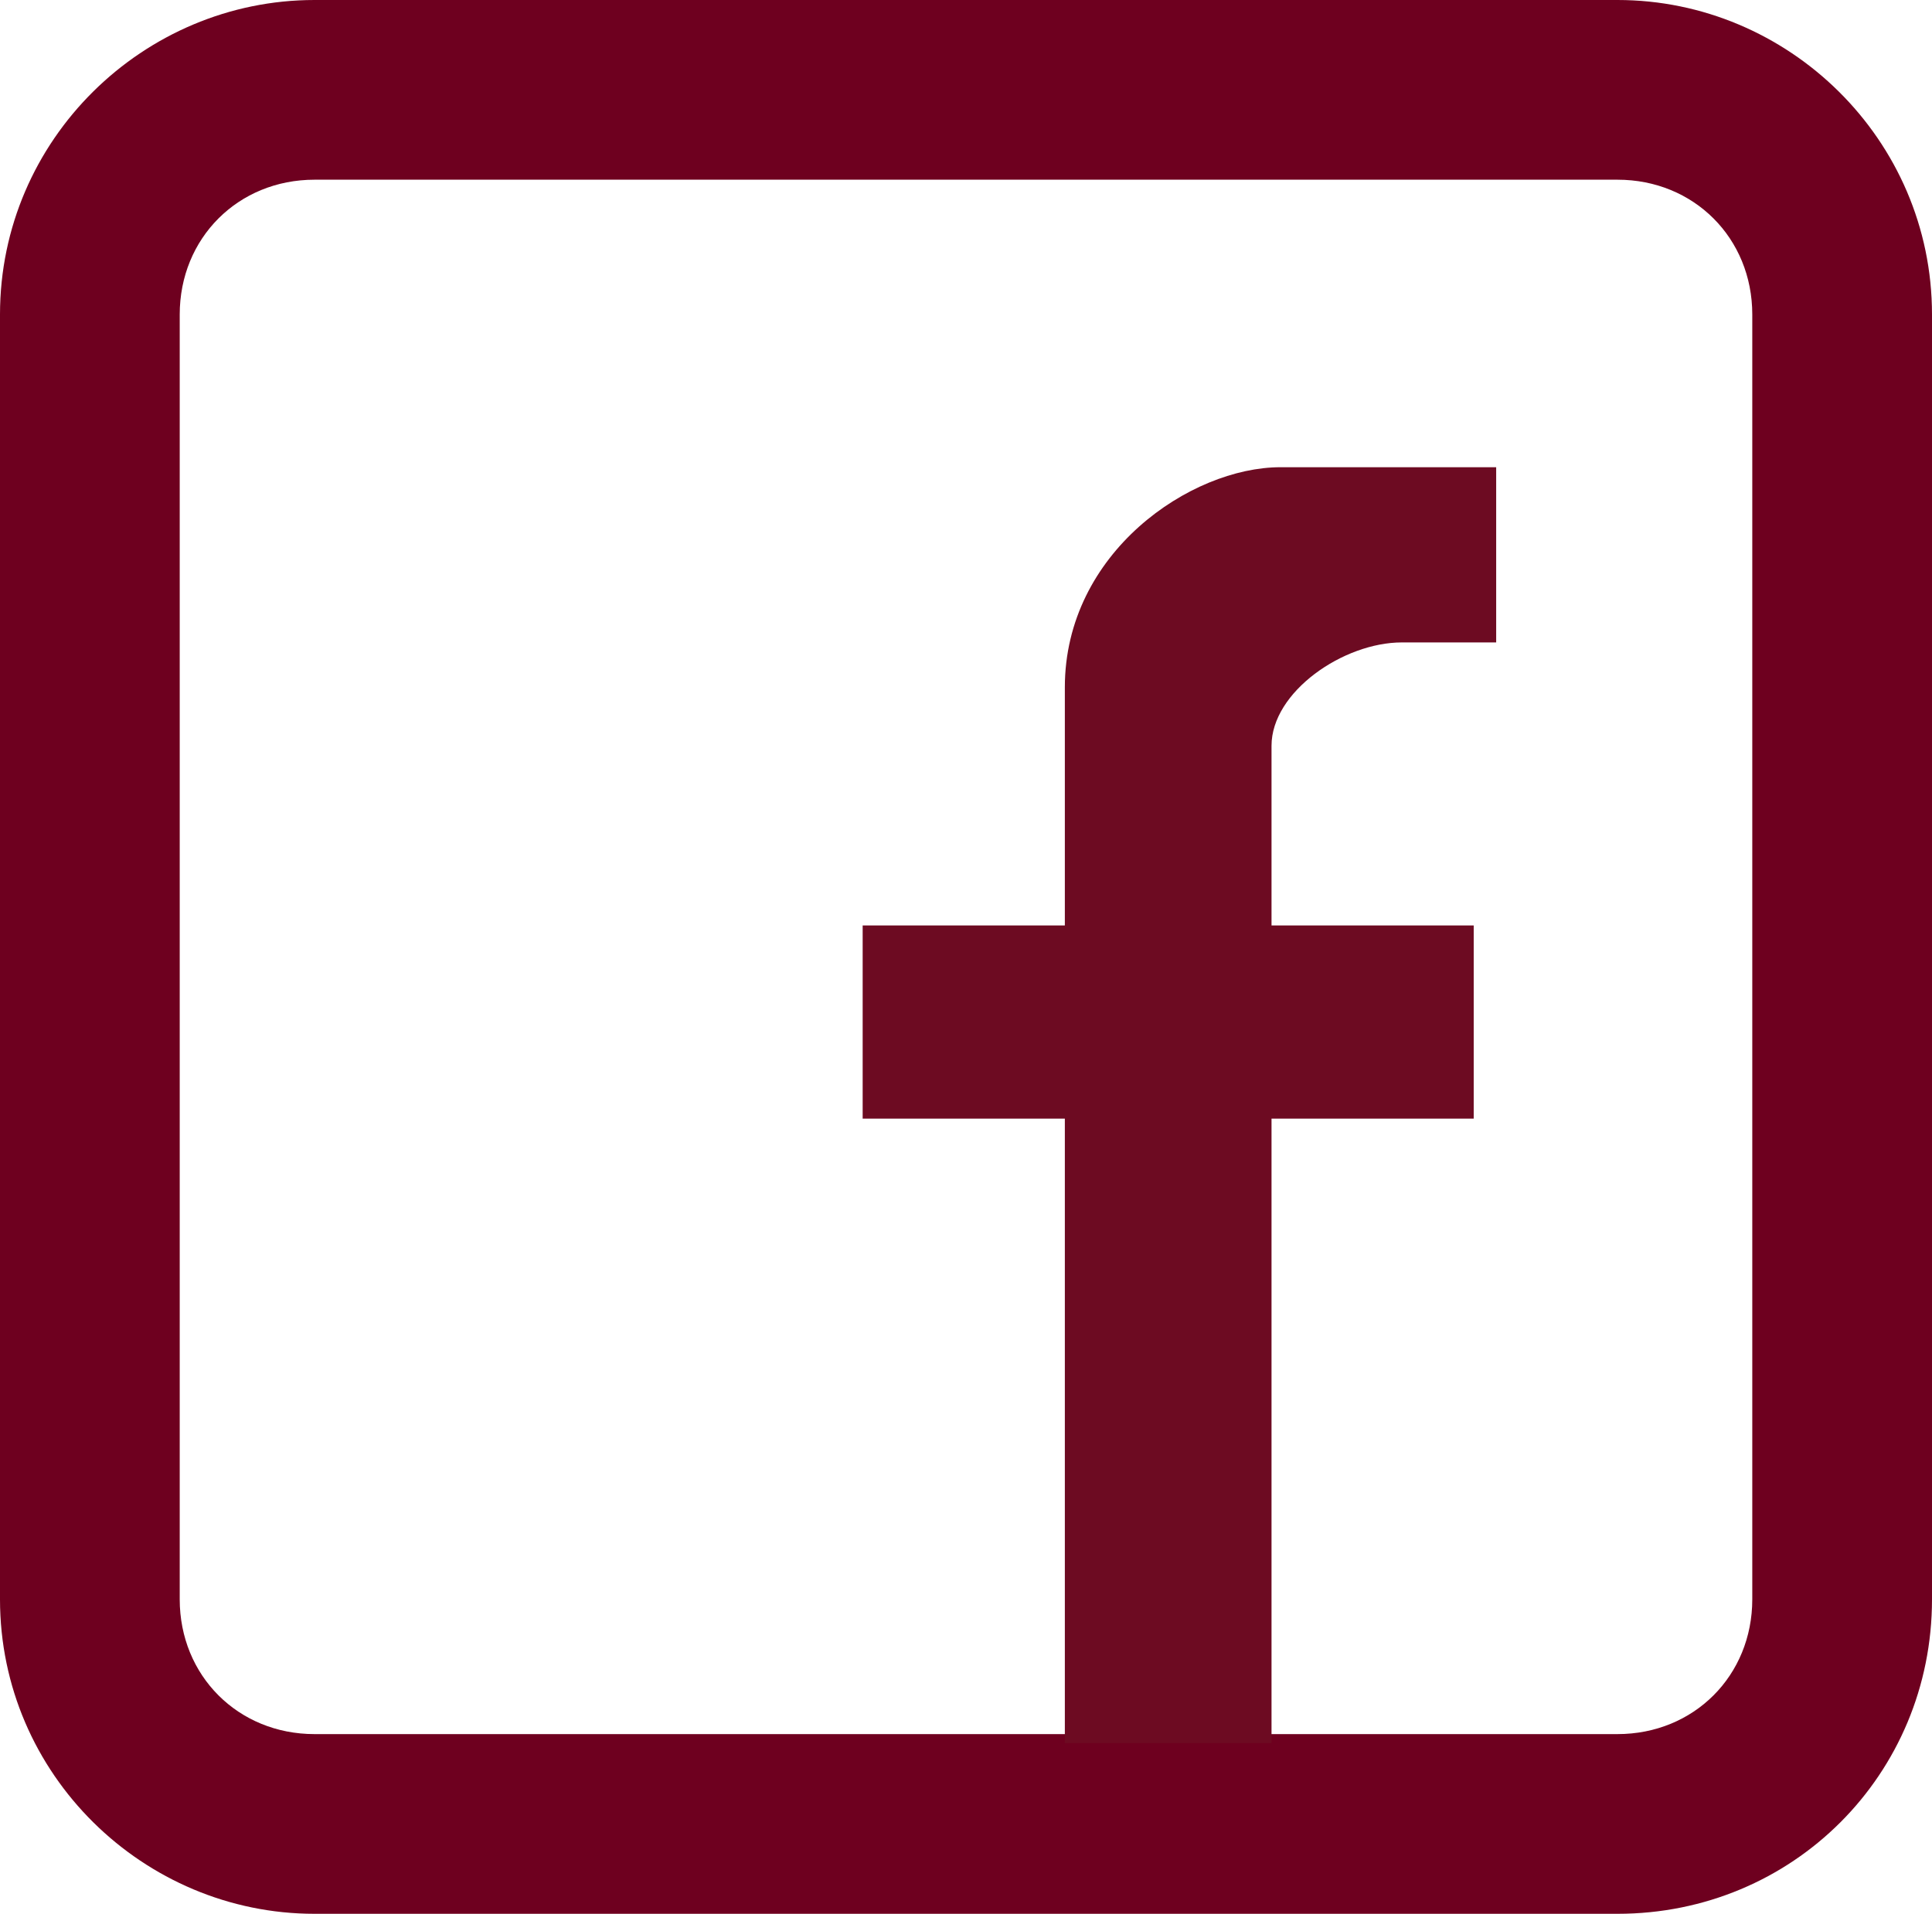 <?xml version="1.0" encoding="utf-8"?>
<!-- Generator: Adobe Illustrator 22.1.0, SVG Export Plug-In . SVG Version: 6.00 Build 0)  -->
<svg version="1.1" id="Layer_1" xmlns="http://www.w3.org/2000/svg" xmlns:xlink="http://www.w3.org/1999/xlink" x="0px" y="0px"
	 viewBox="0 0 43 42.6" style="enable-background:new 0 0 43 42.6;" xml:space="preserve">
<style type="text/css">
	.st0{fill:#6E001F;}
	.st1{fill:#6D0B22;}
</style>
<g>
	<path class="st0" d="M36,4c1.7,0,3,1.3,3,3v28.6c0,1.7-1.3,3-3,3H7c-1.7,0-3-1.3-3-3V7c0-1.7,1.3-3,3-3H36 M36,0H7C3.2,0,0,3.1,0,7
		v28.6c0,3.9,3.2,7,7,7h29c3.9,0,7-3.1,7-7V7C43,3.1,39.8,0,36,0L36,0z"/>
</g>
<path class="st1" d="M31.2,38.8h-2.9V24.9h4.5v-4.3h-4.5v-4c0-1.2,1.6-2.3,2.9-2.3h2.1v-3.9h-4.8c-2,0-4.8,1.9-4.8,4.9v5.3h-4.5v4.3
	h4.5v13.9"/>
</svg>
